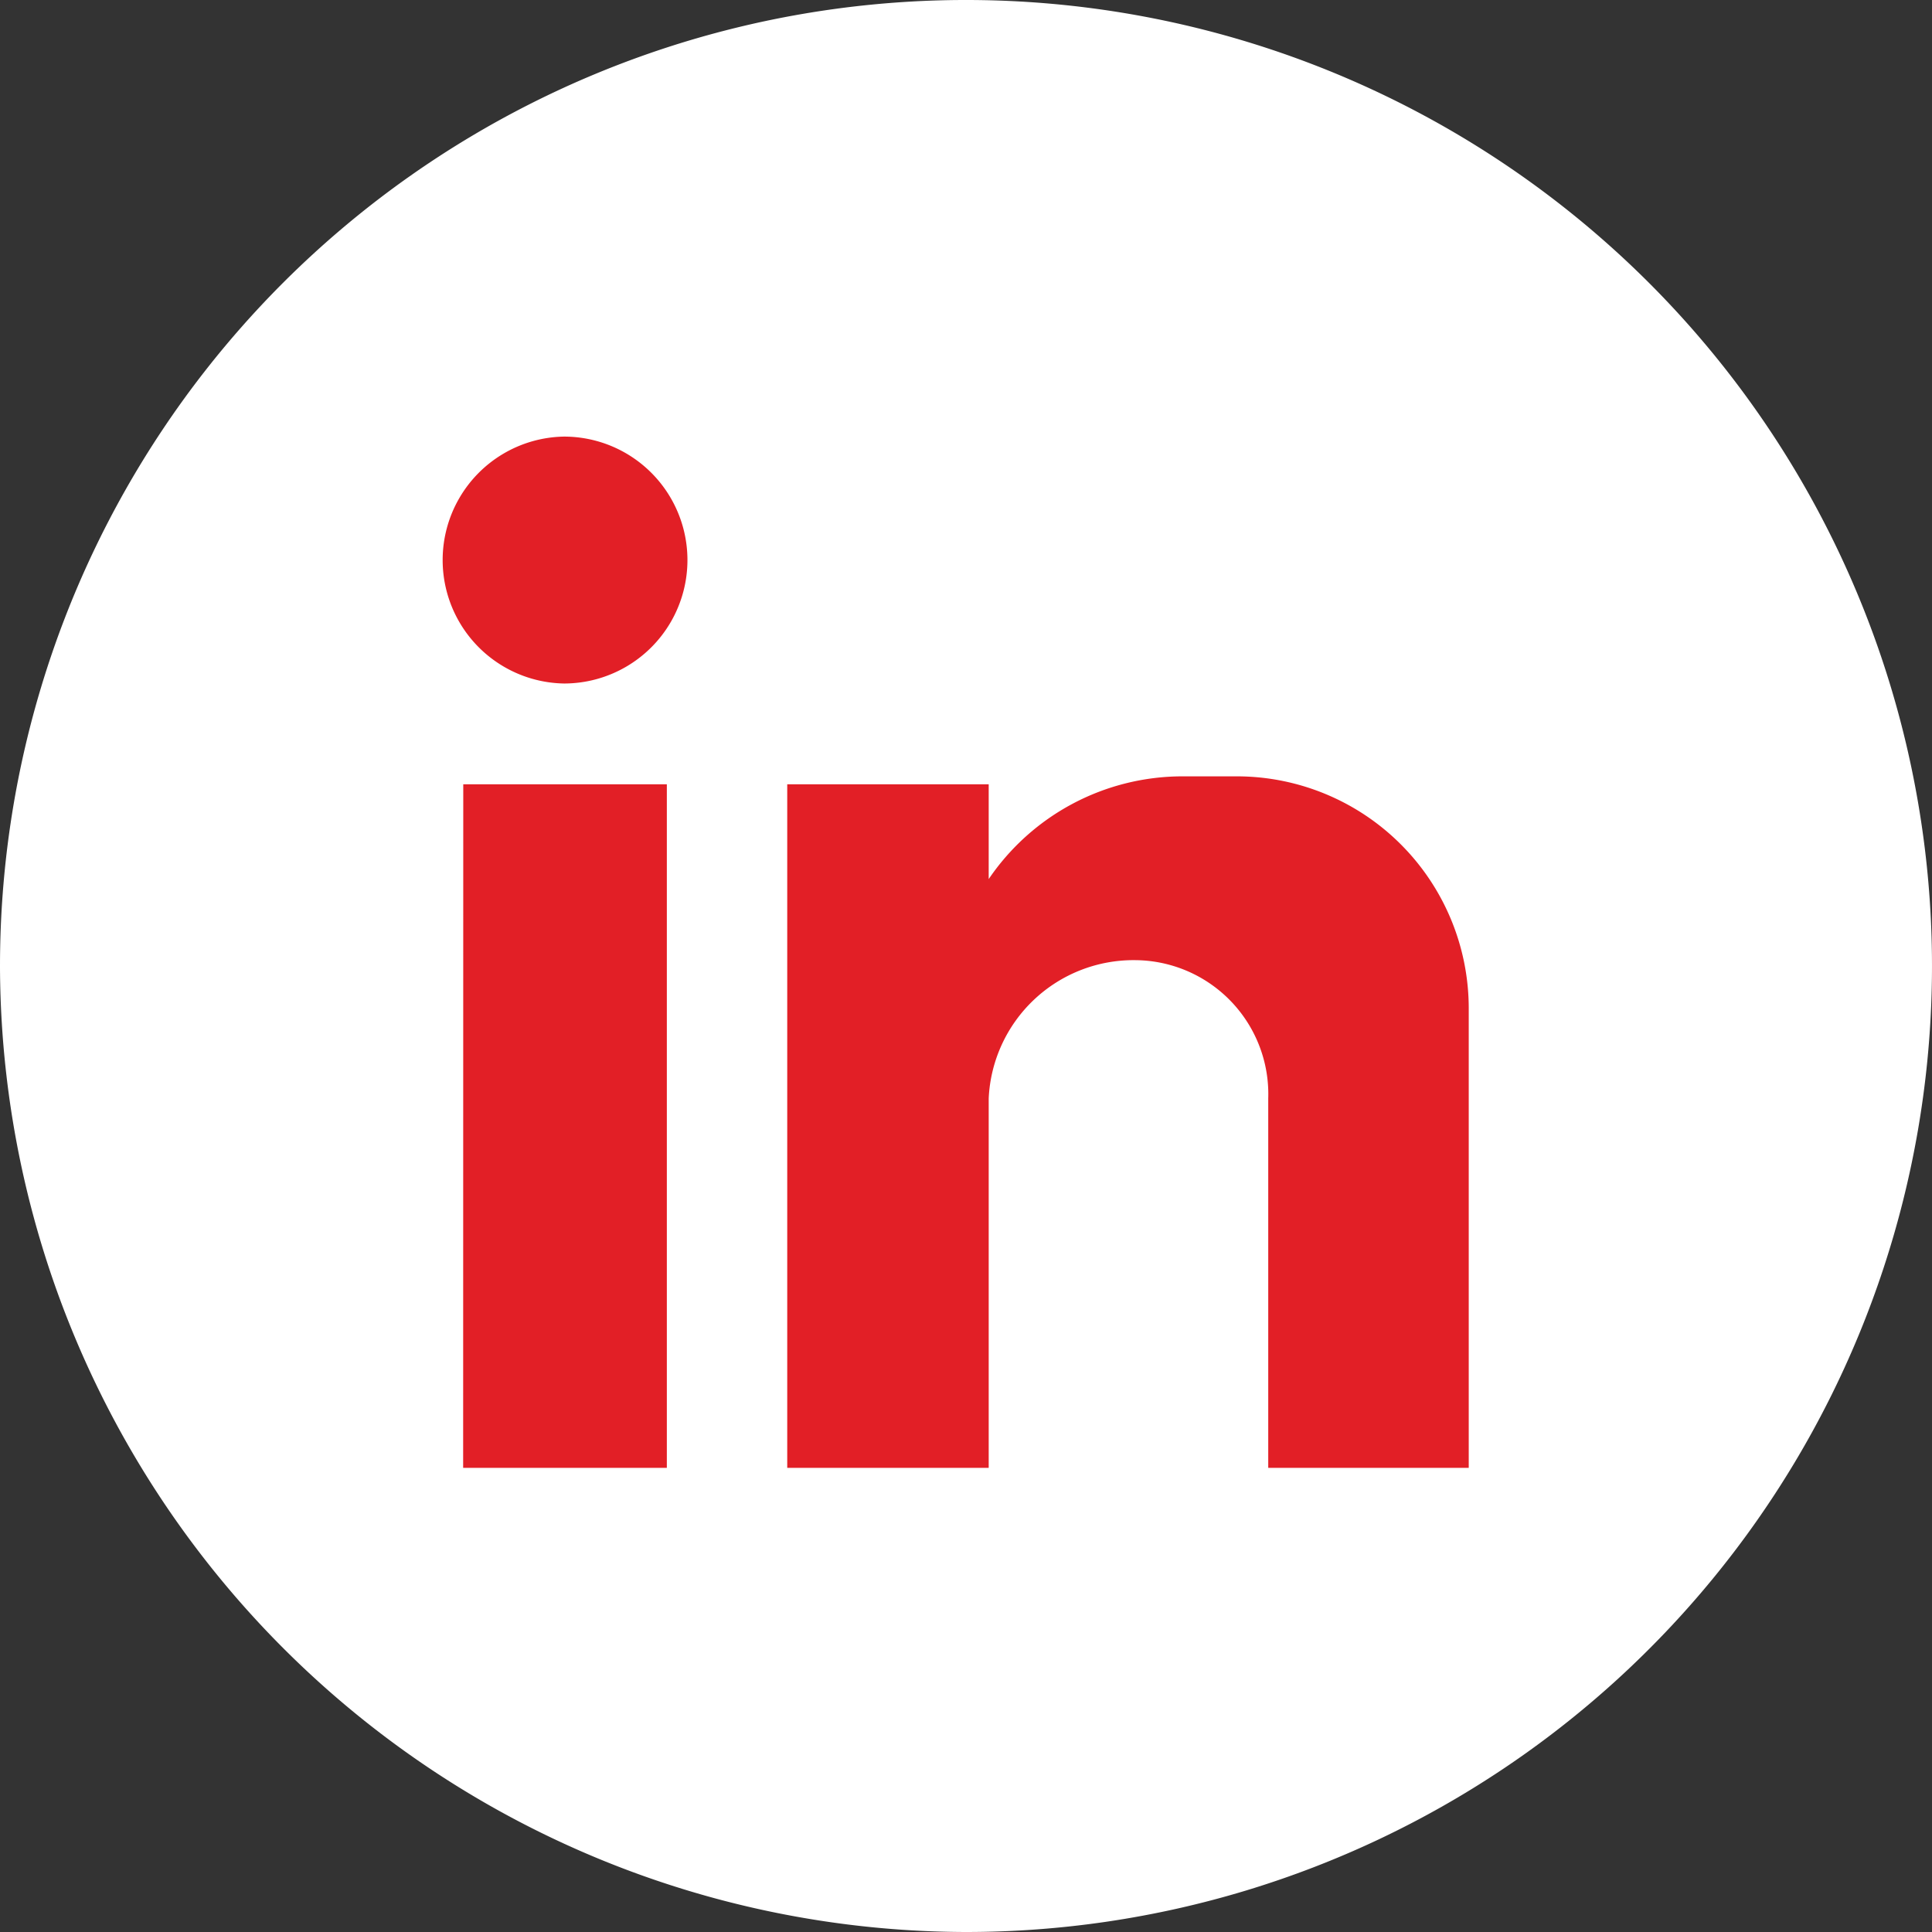 <svg xmlns="http://www.w3.org/2000/svg" width="52.168" height="52.168" viewBox="0 0 52.168 52.168"><rect x="0" y="0" width="52.168" height="52.168" fill="#333333" stroke="none"/><g transform="translate(-915.894 -3714.865)"><path d="M941.978,3767.033a26.084,26.084,0,1,0-26.084-26.084,26.14,26.14,0,0,0,26.084,26.084Z" fill="#fff" fill-rule="evenodd"/><path d="M937.151,3736.042h5.44v2.56a6.326,6.326,0,0,1,5.228-2.774h1.493a6.266,6.266,0,0,1,6.241,6.241V3754.5h-5.414v-9.975a3.617,3.617,0,0,0-3.6-3.734h0a3.915,3.915,0,0,0-3.948,3.734h0v9.975h-5.44Zm-6.028-9.388a3.333,3.333,0,1,1,0,6.667,3.334,3.334,0,0,1,0-6.667Zm-2.72,9.388H933.9V3754.5H928.4Z" fill="#e21f26" fill-rule="evenodd"/></g></svg>